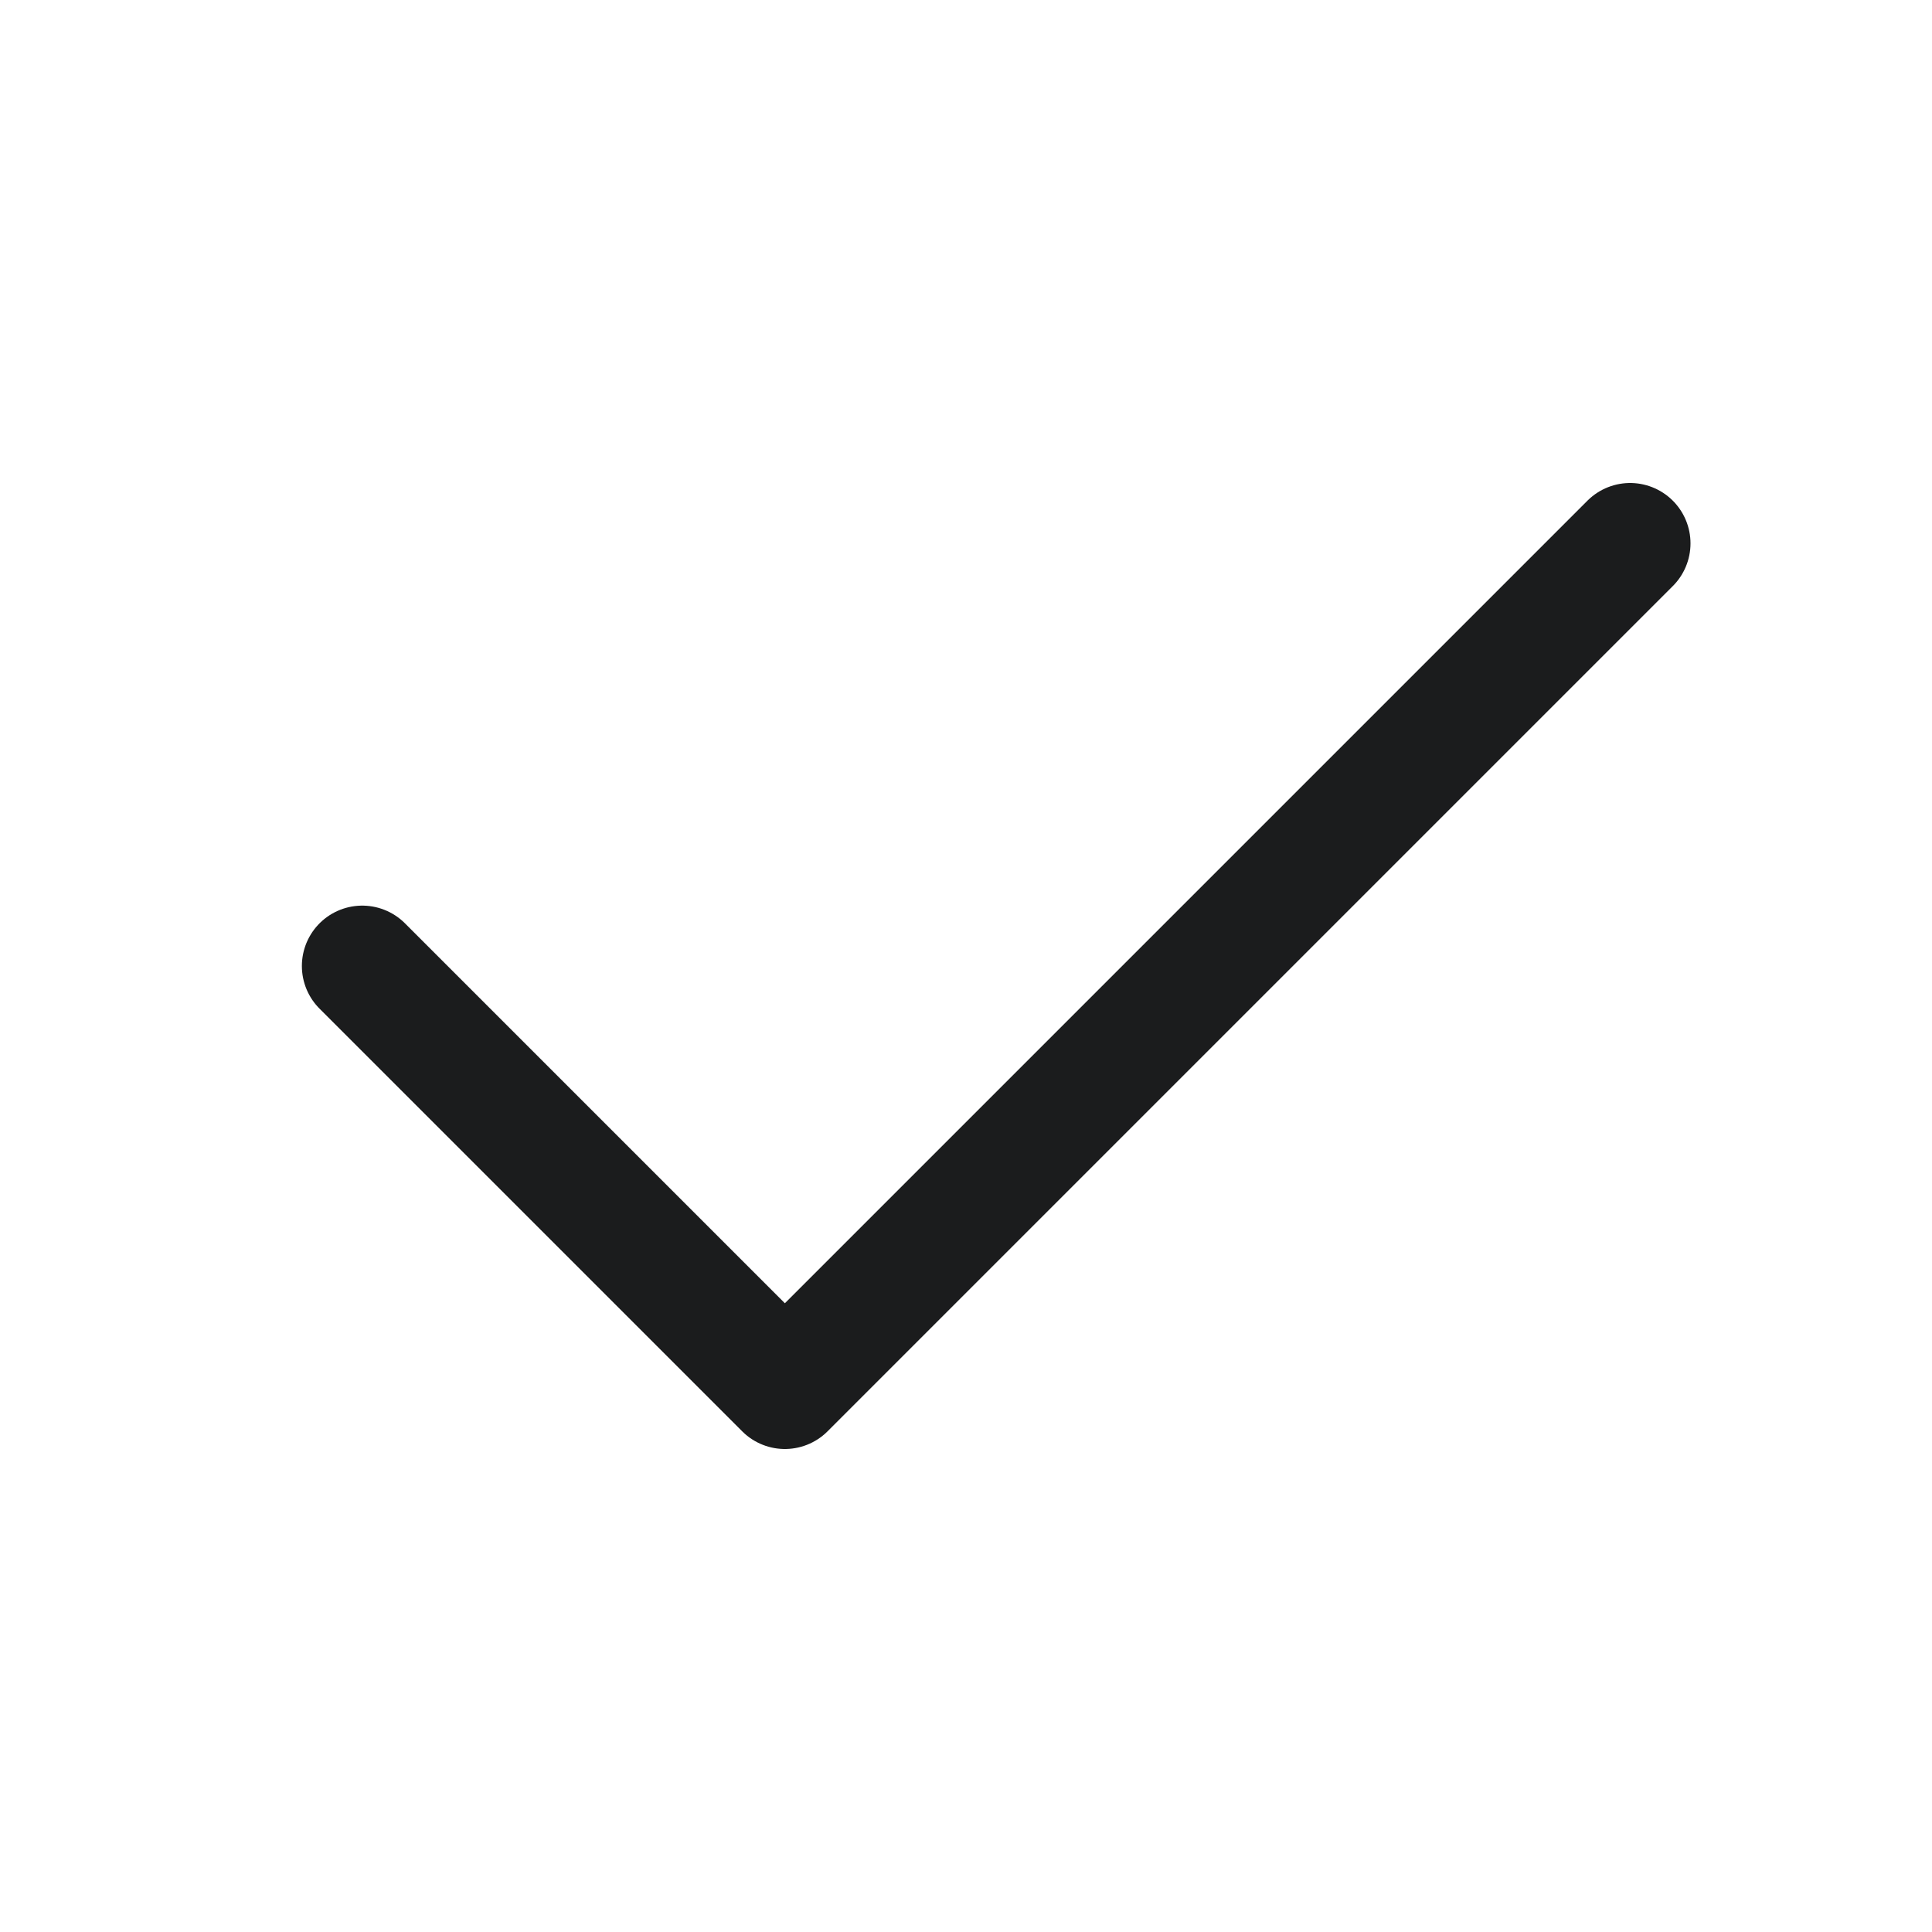 <svg width="24" height="24" viewBox="0 0 24 24" fill="none" xmlns="http://www.w3.org/2000/svg">
<path d="M20.25 6.75L9.75 17.25L4.5 12" stroke="#1B1C1D" stroke-width="1.5" stroke-linecap="round" stroke-linejoin="round"/>
</svg>
